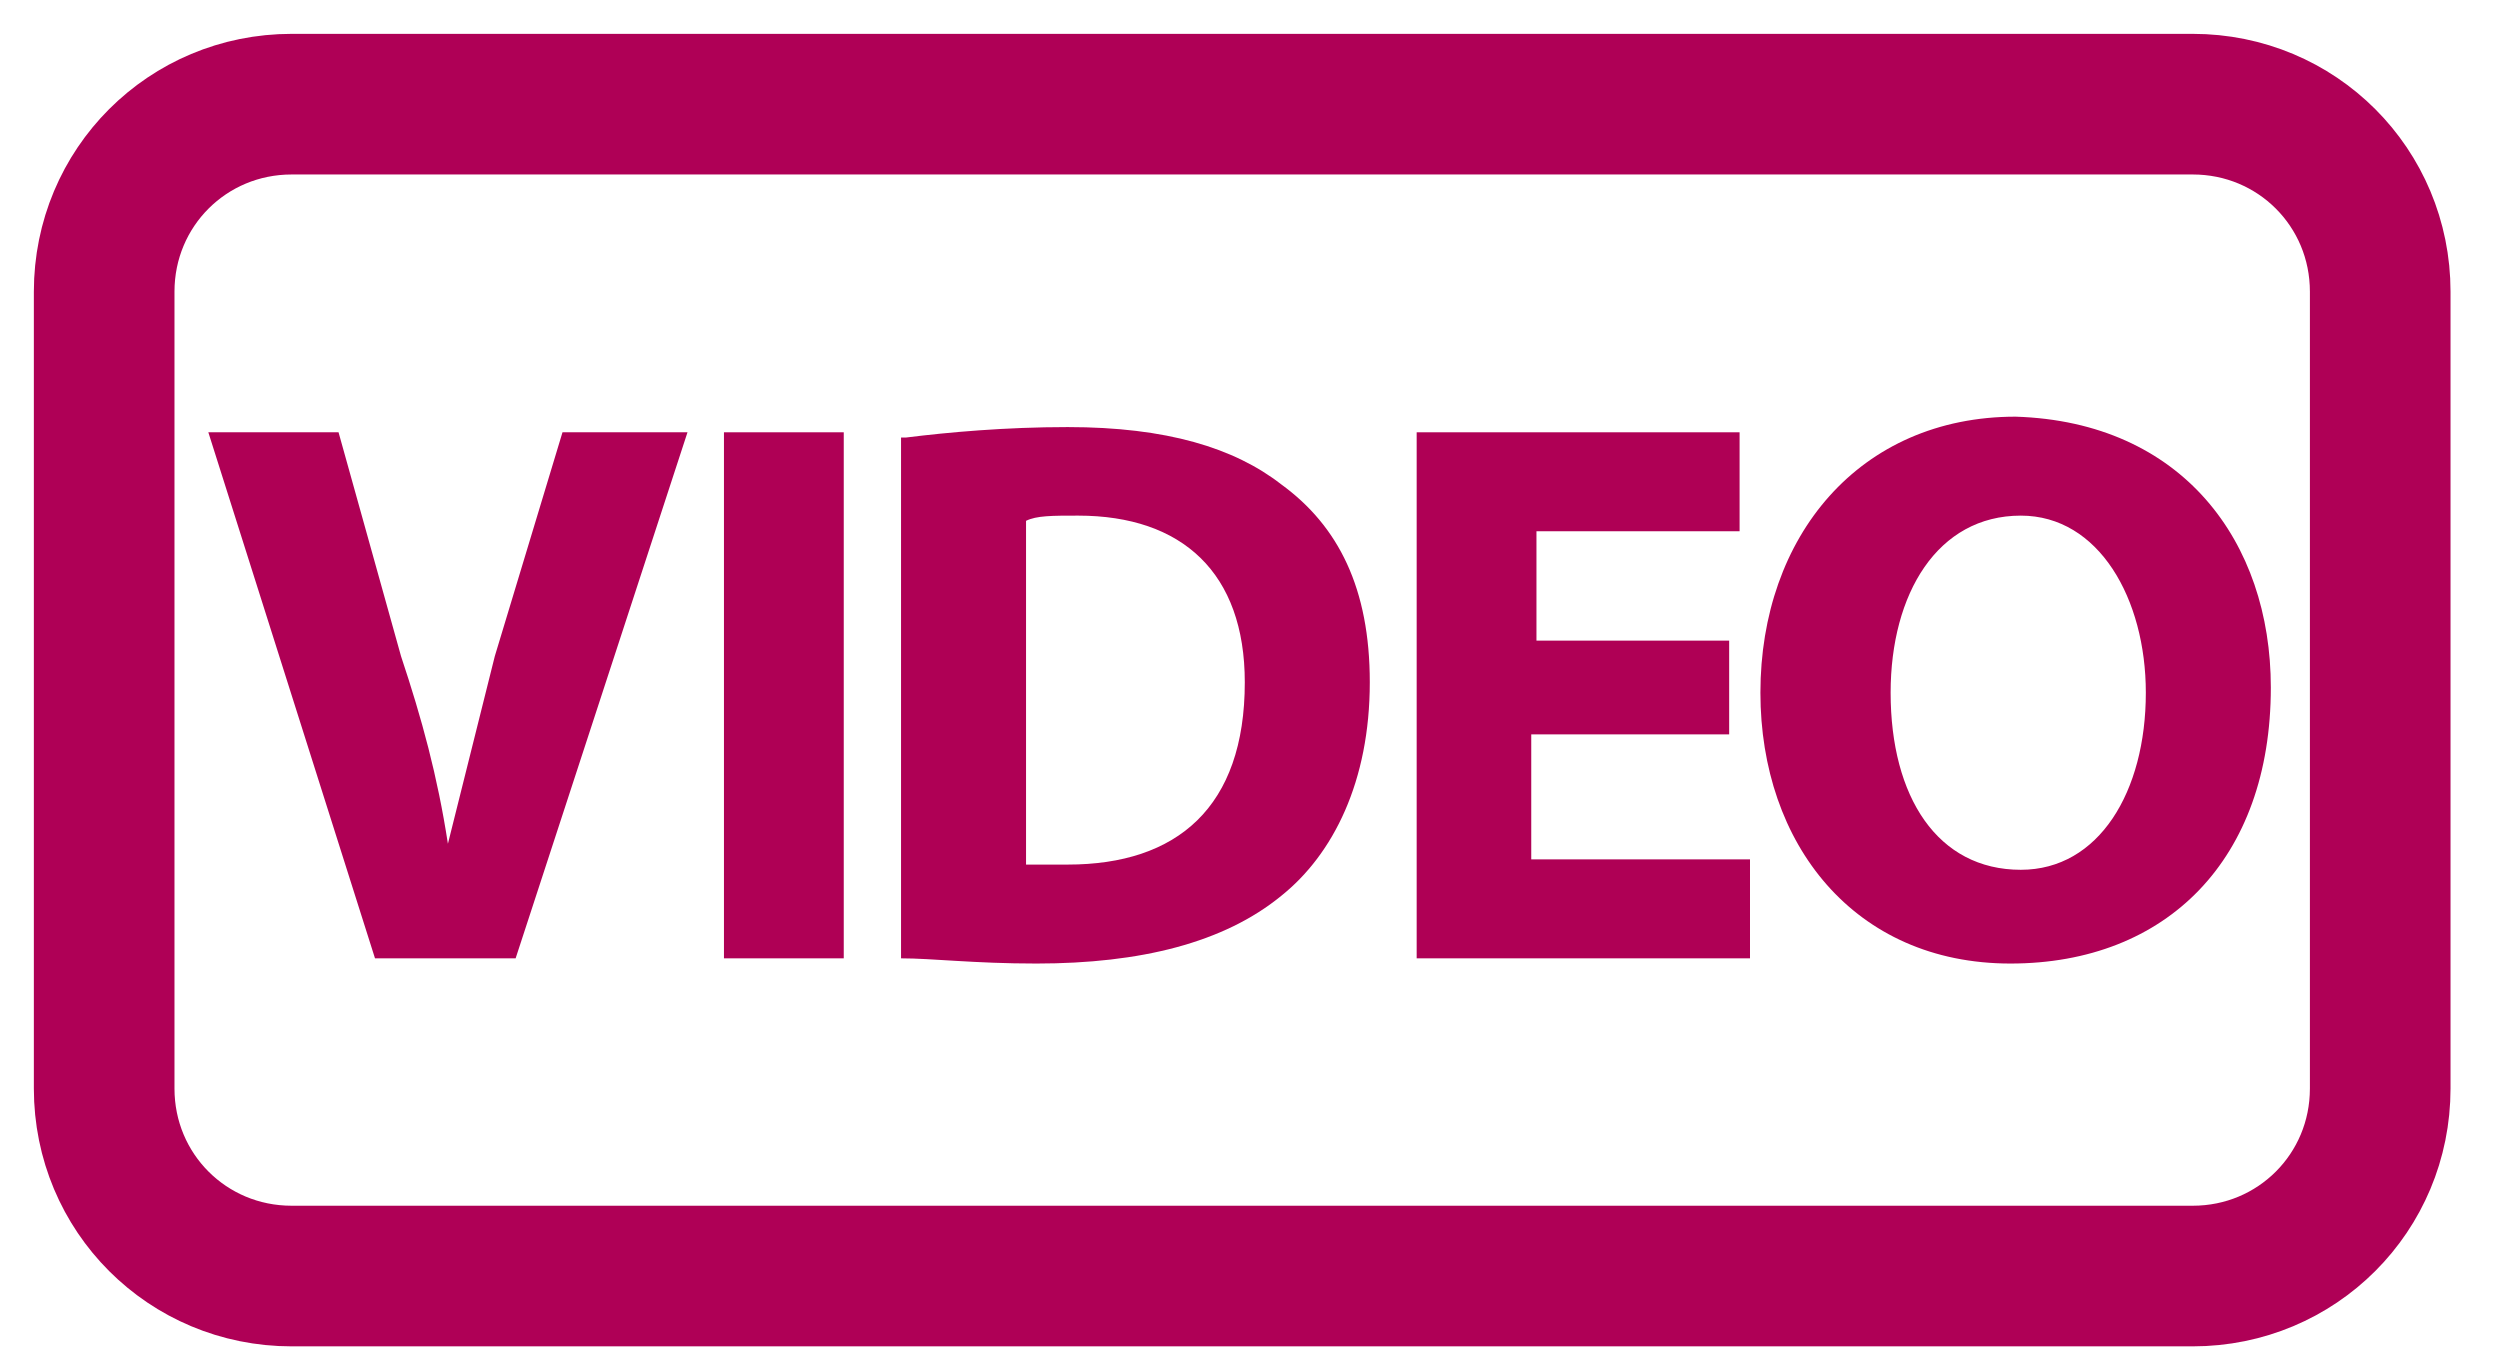 <?xml version="1.0" encoding="utf-8"?>
<!-- Generator: Adobe Illustrator 28.1.0, SVG Export Plug-In . SVG Version: 6.00 Build 0)  -->
<svg version="1.1" id="Layer_1" xmlns="http://www.w3.org/2000/svg" xmlns:xlink="http://www.w3.org/1999/xlink" x="0px" y="0px"
	 viewBox="0 0 48 26" style="enable-background:new 0 0 48 26;" xml:space="preserve">
<style type="text/css">
	.st0{fill:none;stroke:#AF0056;stroke-width:2.7;}
	.st1{display:none;fill:none;stroke:#AF0055;stroke-miterlimit:10;}
	.st2{fill:#AF0055;}
</style>
<g>
	<path class="st0" d="M42.1,24.5H5.6c-2,0-3.6-1.6-3.6-3.6V5.6C2,3.6,3.6,2,5.6,2h36.5c2,0,3.6,1.6,3.6,3.6v15.3
		C45.7,22.9,44.1,24.5,42.1,24.5z"/>
</g>
<path class="st1" d="M41.9,24.6h-36c-2.1,0-3.8-1.7-3.8-3.8V5.8C2,3.7,3.7,2,5.8,2h36c2.1,0,3.8,1.7,3.8,3.8v14.9
	C45.7,22.9,44,24.6,41.9,24.6z"/>
<g>
	<path class="st2" d="M7.2,18.4L4,8.3h2.5l1.2,4.3c0.4,1.2,0.7,2.3,0.9,3.6h0c0.3-1.2,0.6-2.4,0.9-3.6l1.3-4.3h2.4L9.9,18.4H7.2z"/>
	<path class="st2" d="M16.2,8.3v10.1h-2.3V8.3H16.2z"/>
	<path class="st2" d="M17.4,8.4c0.8-0.1,1.9-0.2,3.1-0.2c1.9,0,3.2,0.4,4.1,1.1c1.1,0.8,1.7,2,1.7,3.8c0,1.9-0.7,3.3-1.7,4.1
		c-1.1,0.9-2.7,1.3-4.7,1.3c-1.2,0-2-0.1-2.6-0.1V8.4z M19.7,16.6c0.2,0,0.5,0,0.8,0c2.1,0,3.4-1.1,3.4-3.5c0-2.1-1.2-3.2-3.2-3.2
		c-0.5,0-0.8,0-1,0.1V16.6z"/>
	<path class="st2" d="M33.1,14.1h-3.7v2.4h4.2v1.9h-6.4V8.3h6.2v1.9h-3.9v2.1h3.7V14.1z"/>
	<path class="st2" d="M43.6,13.2c0,3.3-2,5.3-5,5.3c-3,0-4.8-2.3-4.8-5.2c0-3,1.9-5.3,4.9-5.3C41.9,8.1,43.6,10.4,43.6,13.2z
		 M36.3,13.3c0,2,0.9,3.4,2.5,3.4c1.5,0,2.4-1.5,2.4-3.4c0-1.8-0.9-3.4-2.4-3.4C37.2,9.9,36.3,11.4,36.3,13.3z"/>
</g>
</svg>
